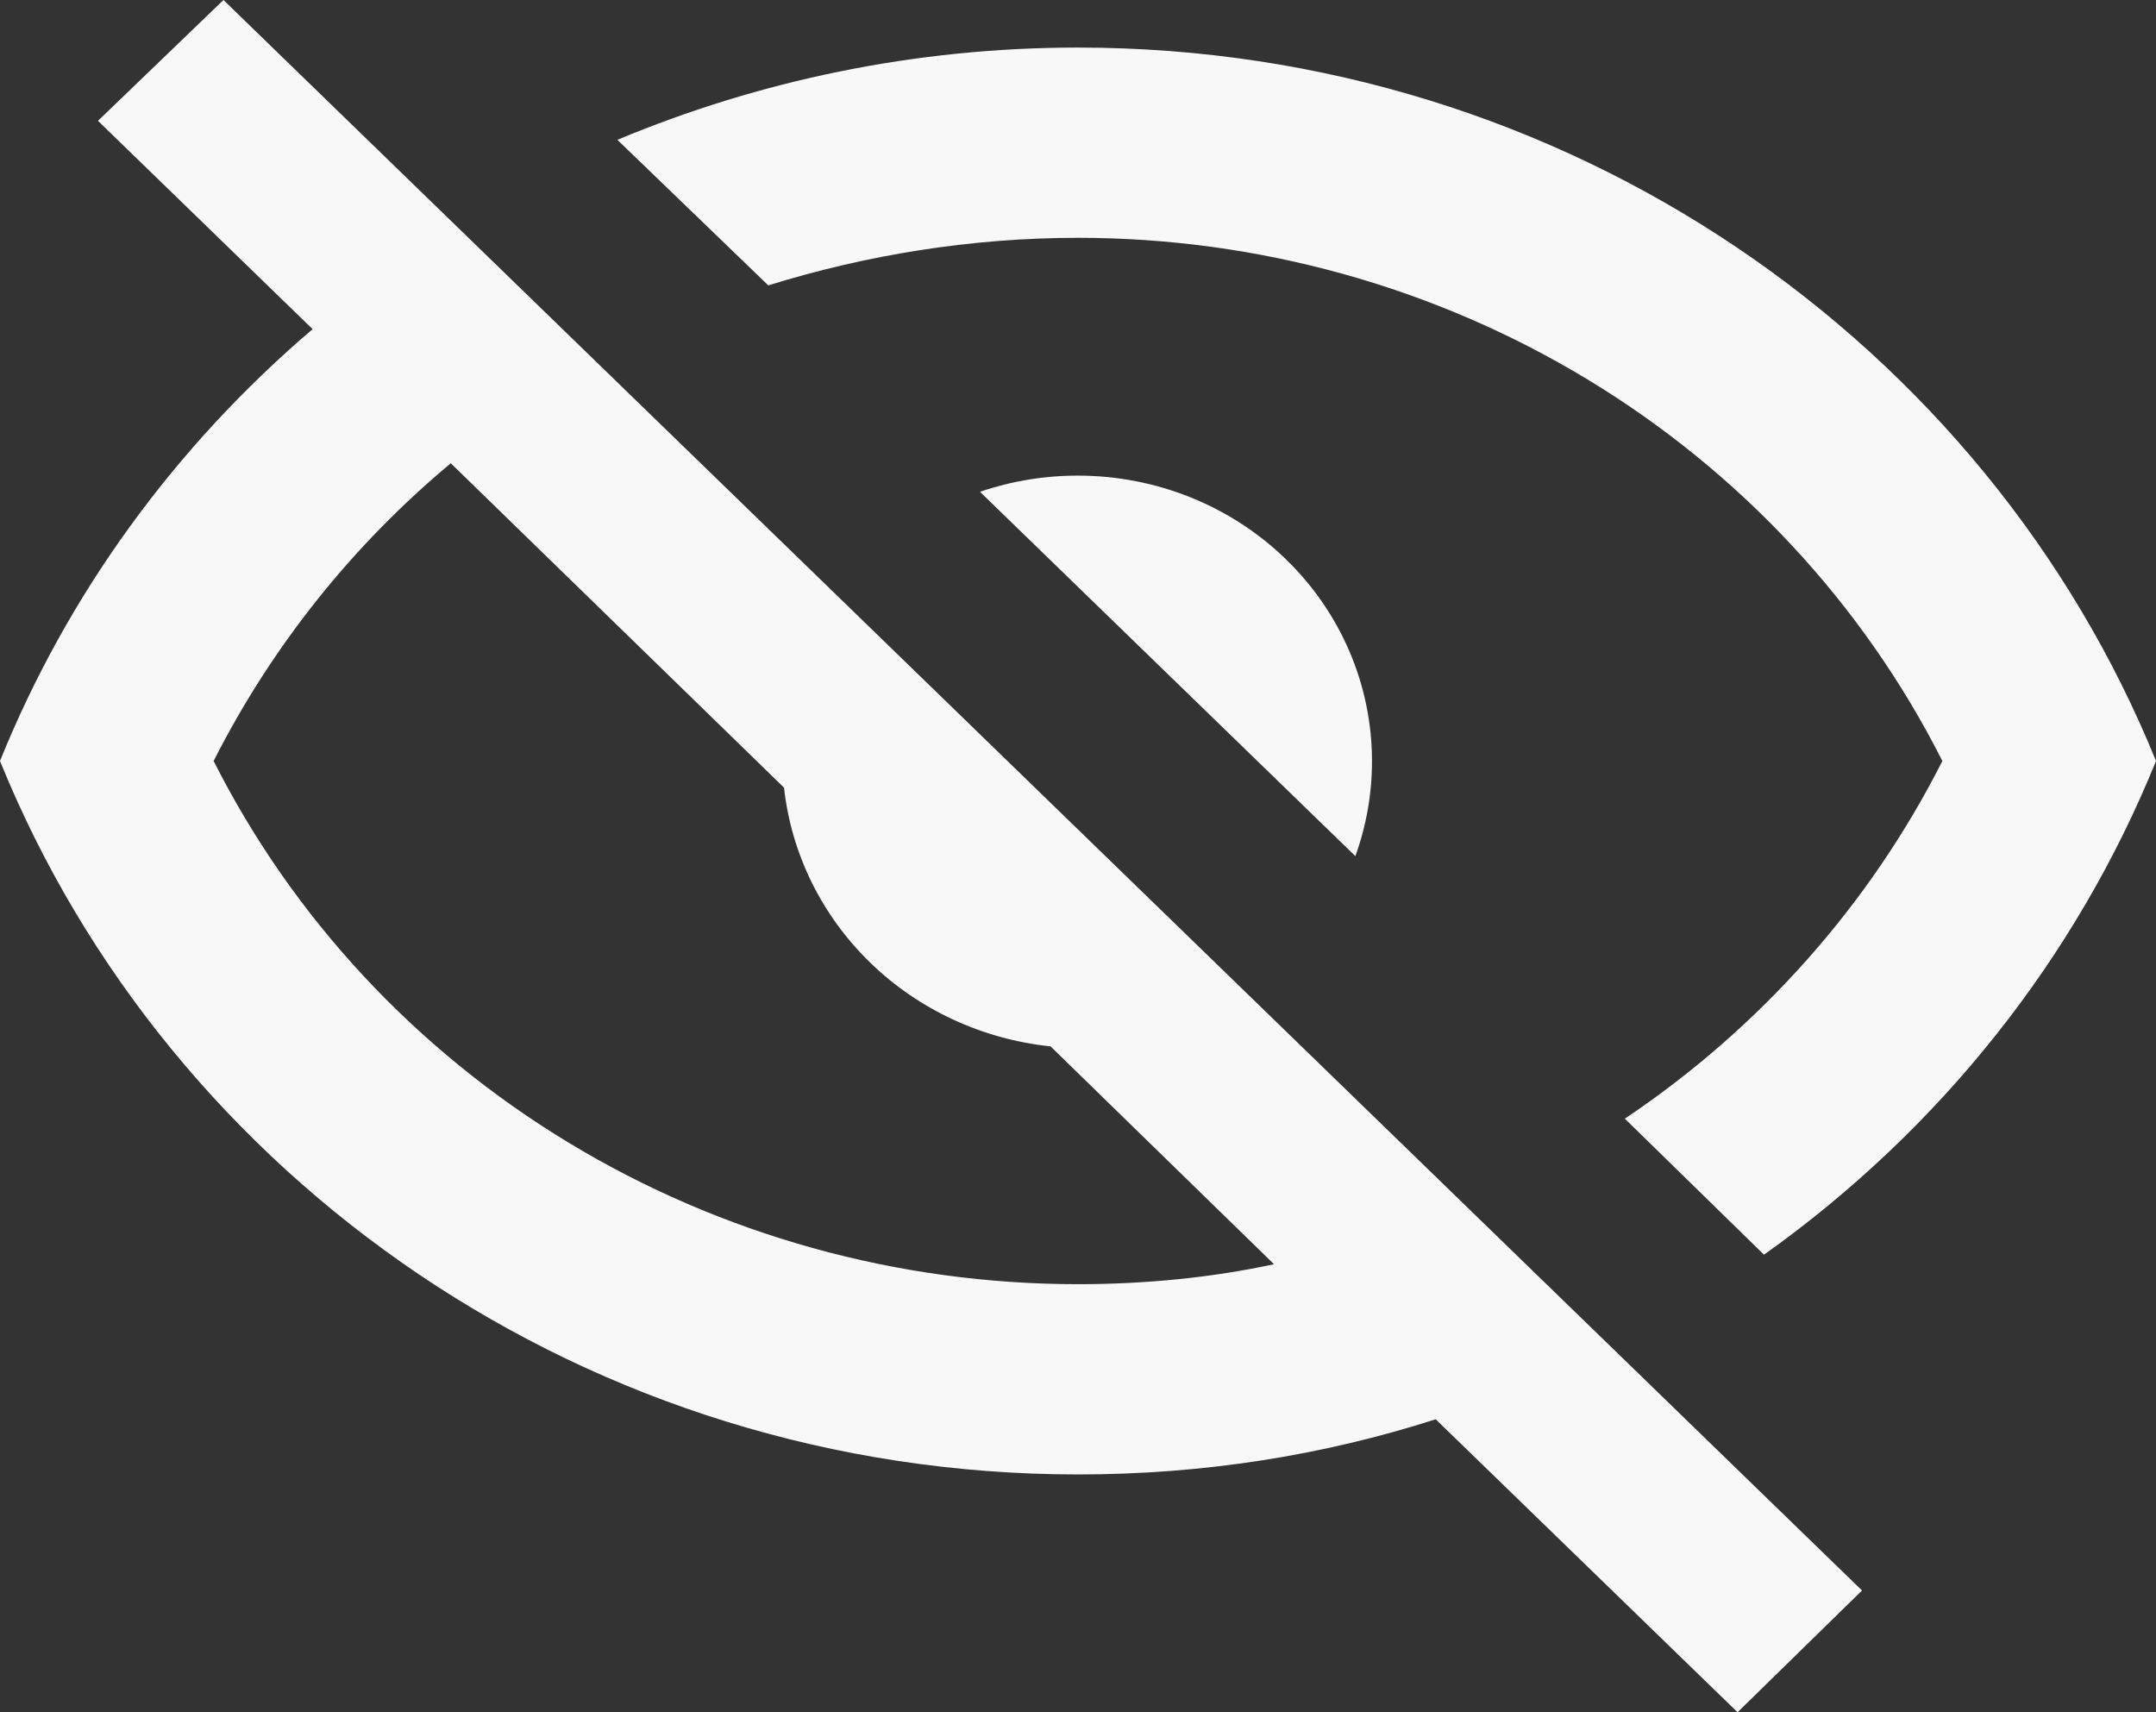 <svg width="34" height="27" viewBox="0 0 34 27" fill="none" xmlns="http://www.w3.org/2000/svg">
<rect x="0" y="0" width="34" height="27" fill="#333333" stroke="none"/>
<path d="M1.545 1.905L3.524 0L29.364 25.08L27.401 27L22.641 22.38C20.864 22.95 18.978 23.25 17 23.25C9.273 23.25 2.674 18.585 0 12C1.066 9.36 2.766 7.035 4.93 5.19L1.545 1.905ZM17 7.5C18.23 7.5 19.409 7.974 20.278 8.818C21.148 9.662 21.636 10.806 21.636 12C21.637 12.511 21.548 13.018 21.374 13.5L15.454 7.755C15.951 7.585 16.474 7.499 17 7.5ZM17 0.75C24.727 0.75 31.326 5.415 34 12C32.739 15.11 30.595 17.809 27.818 19.785L25.624 17.64C27.761 16.205 29.485 14.264 30.631 12C29.381 9.525 27.442 7.44 25.032 5.981C22.622 4.523 19.84 3.75 17 3.75C15.316 3.75 13.662 4.02 12.116 4.5L9.736 2.205C11.962 1.275 14.419 0.75 17 0.75ZM3.369 12C4.619 14.475 6.558 16.56 8.968 18.019C11.377 19.477 14.16 20.25 17 20.25C18.066 20.25 19.117 20.145 20.091 19.935L16.567 16.5C15.492 16.388 14.488 15.922 13.724 15.18C12.959 14.438 12.479 13.464 12.364 12.42L7.109 7.305C5.579 8.58 4.296 10.17 3.369 12Z" fill="#F8F8F8"/>
</svg>
